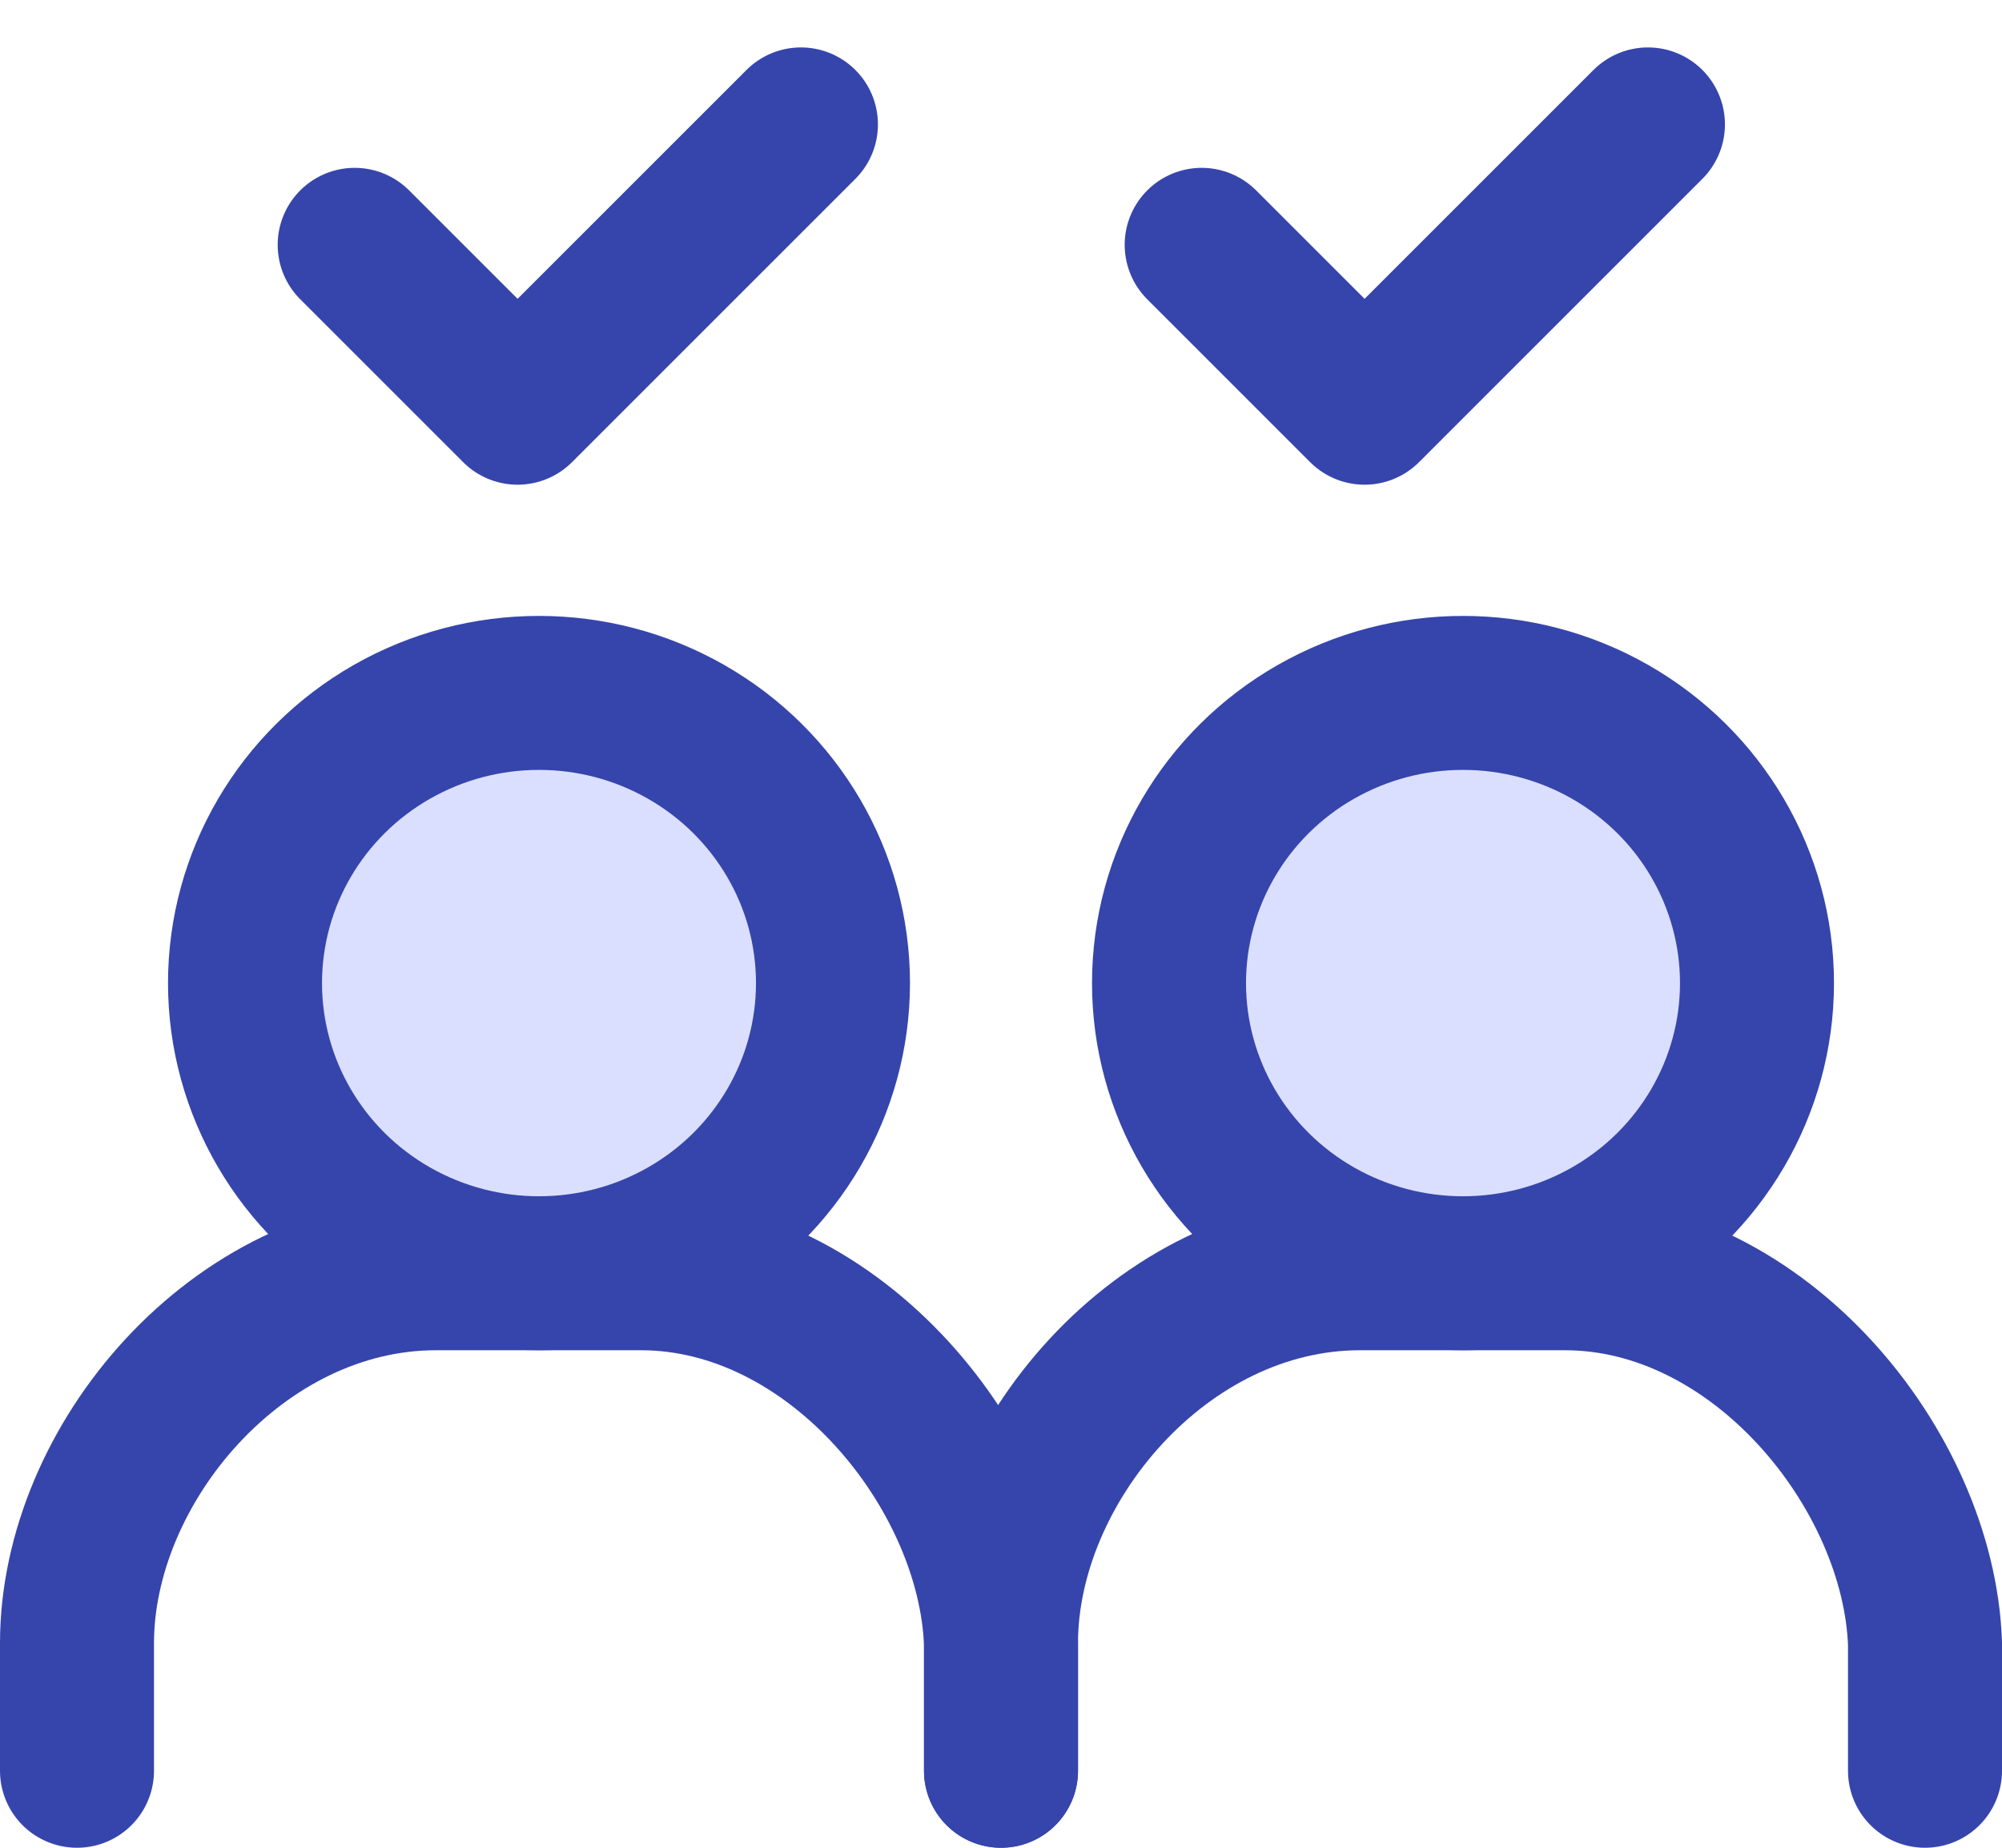 <?xml version="1.0" encoding="UTF-8"?>
<svg width="26px" height="24px" viewBox="0 0 26 24" version="1.1" xmlns="http://www.w3.org/2000/svg" xmlns:xlink="http://www.w3.org/1999/xlink">
    <title>icon/people</title>
    <g id="wireframes" stroke="none" stroke-width="1" fill="none" fill-rule="evenodd" stroke-linecap="round" stroke-linejoin="round">
        <g id="2k-Assets" transform="translate(-312, -901)" stroke="#3645AB" stroke-width="2">
            <g id="Group" transform="translate(310, 898)">
                <g transform="translate(3, 12)">
                    <path d="M0,14 L0,12.343 C0,10.021 2.087,7.538 4.662,7.538 L7.325,7.538 C9.846,7.538 11.916,10.088 12,12.343 L12,14" id="Path"></path>
                    <ellipse id="Oval" fill="#DADFFF" cx="6" cy="3.769" rx="3.818" ry="3.769"></ellipse>
                </g>
                <g id="Group-Copy" transform="translate(15, 12)">
                    <path d="M0,14 L0,12.343 C0,10.021 2.087,7.538 4.662,7.538 L7.325,7.538 C9.846,7.538 11.916,10.088 12,12.343 L12,14" id="Path"></path>
                    <ellipse id="Oval" fill="#DADFFF" cx="6" cy="3.769" rx="3.818" ry="3.769"></ellipse>
                </g>
                <polyline id="Path-7" transform="translate(9.504, 5.398) rotate(45) translate(-9.504, -5.398) " points="8.008 8 11 8 11 2.796"></polyline>
                <polyline id="Path-7-Copy" transform="translate(20.504, 5.398) rotate(45) translate(-20.504, -5.398) " points="19.008 8 22 8 22 2.796"></polyline>
            </g>
        </g>
    </g>
</svg>